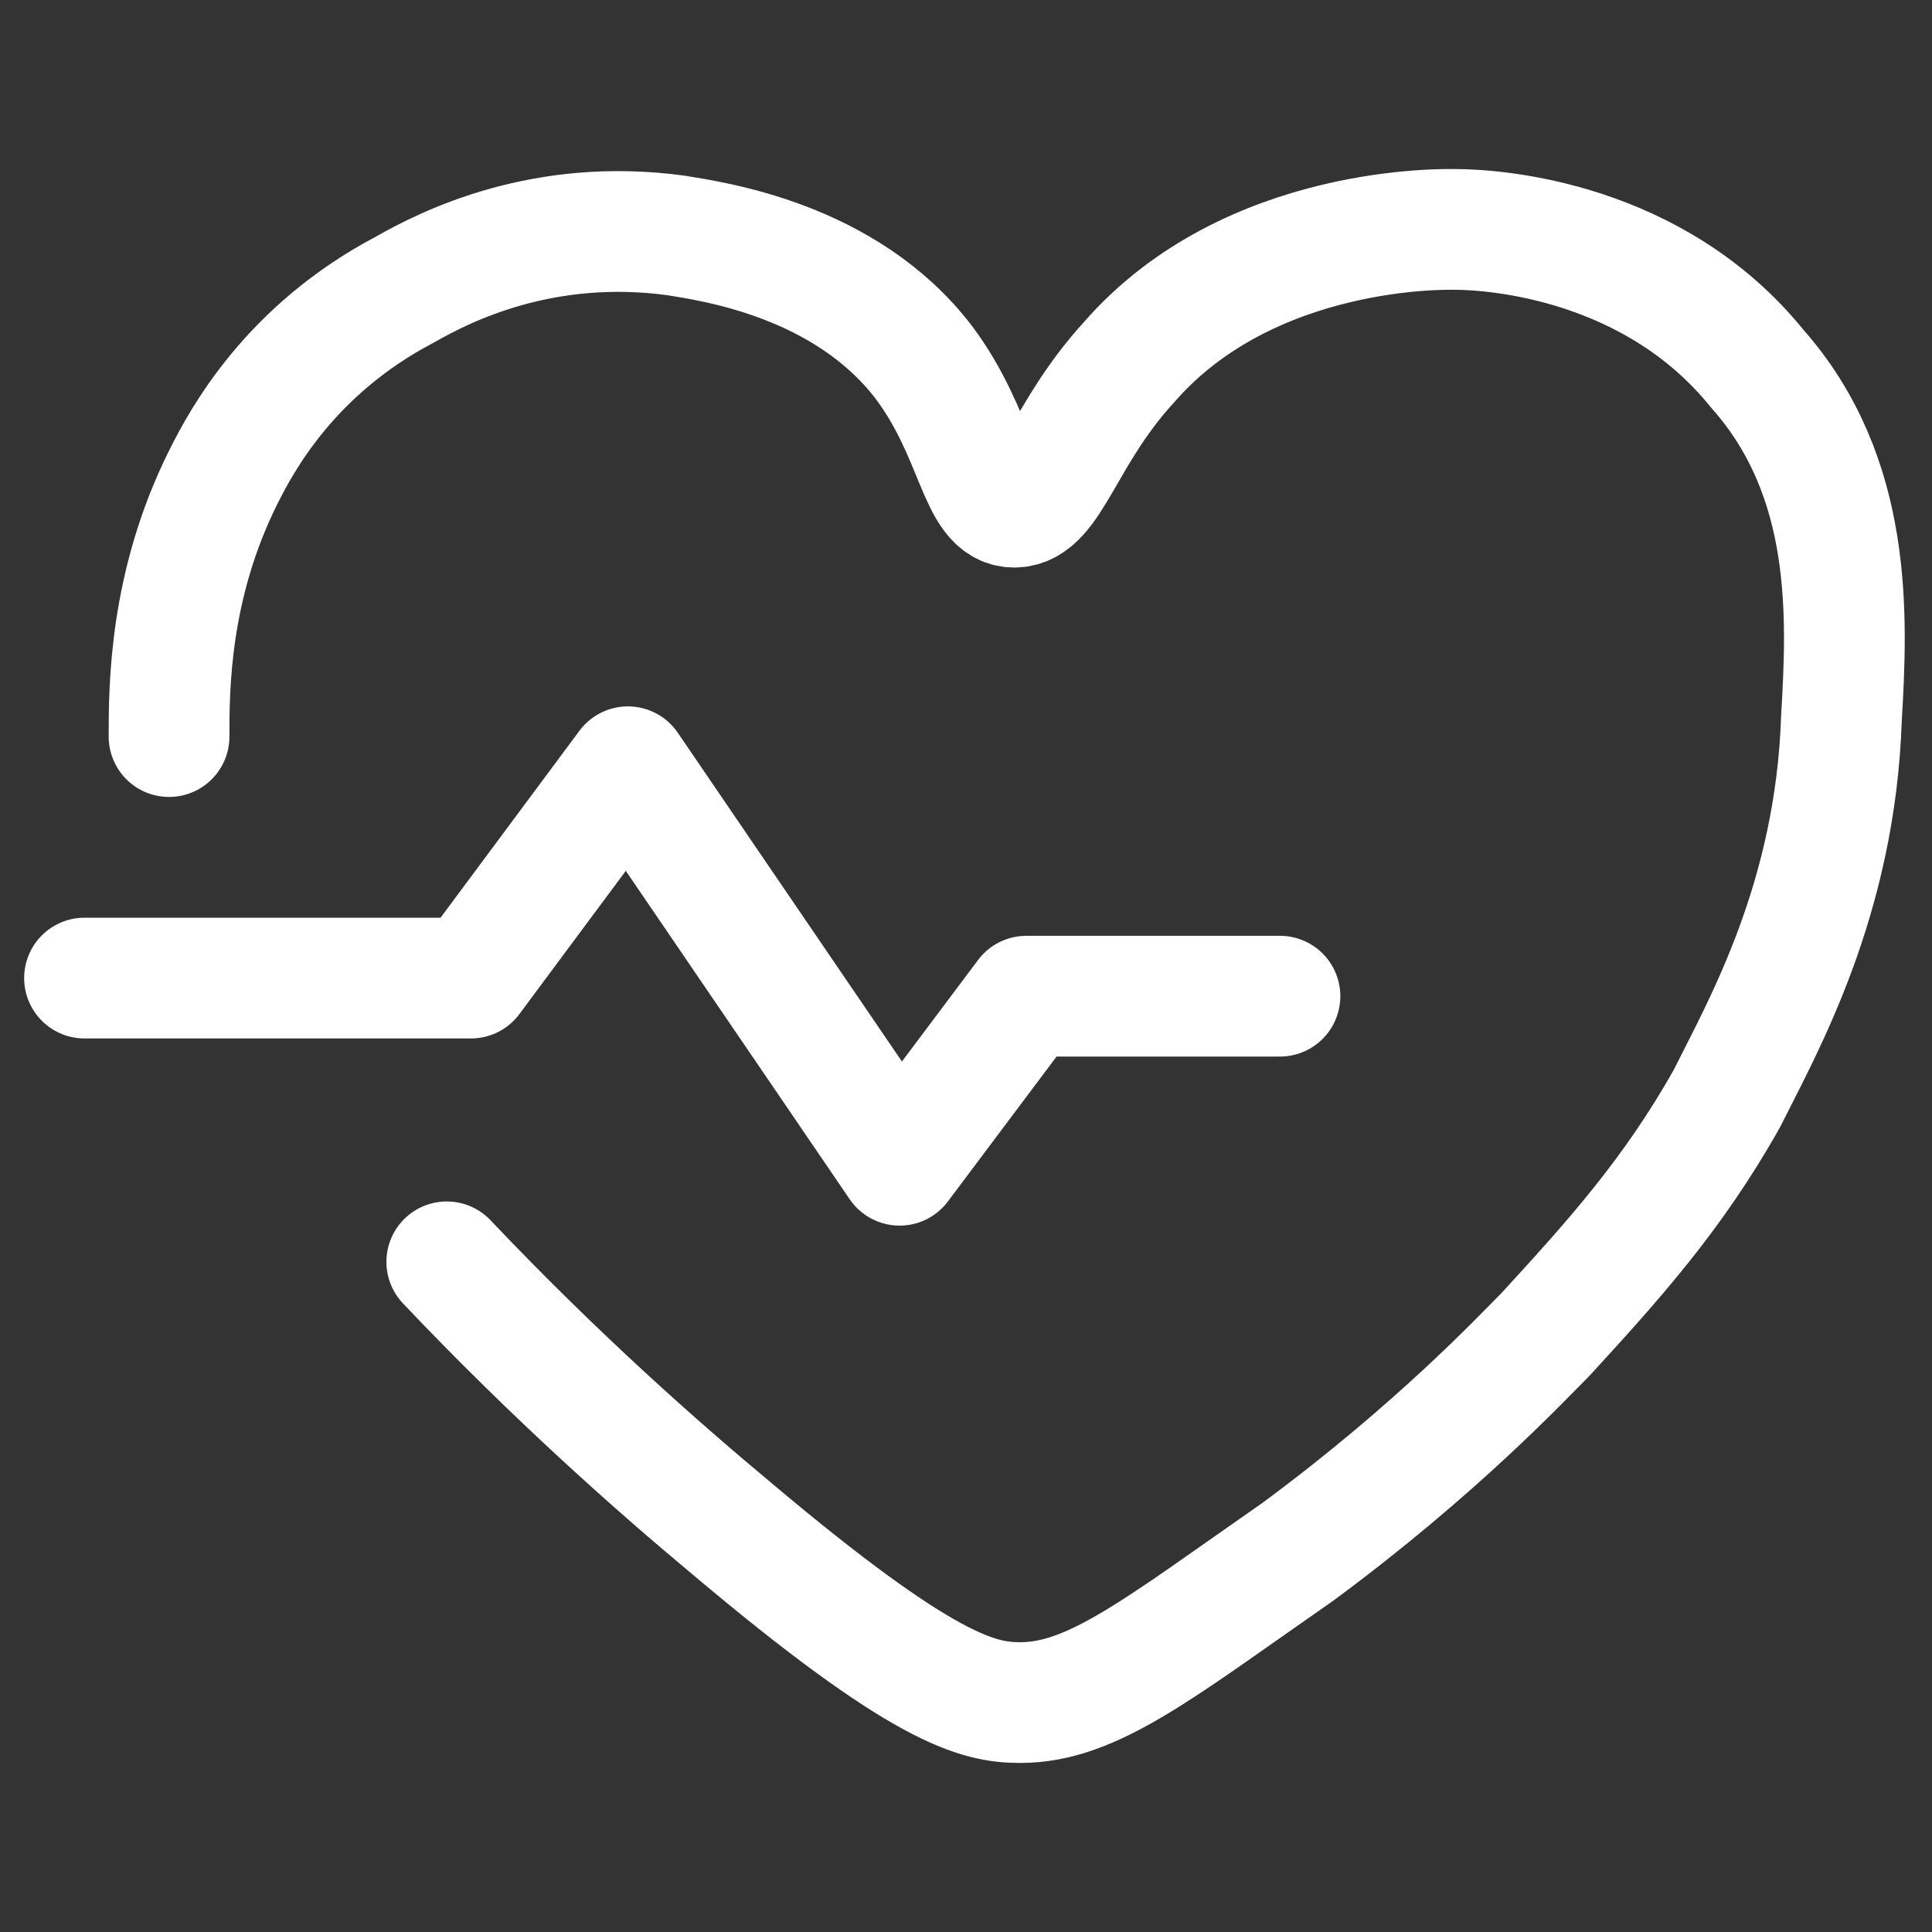 <?xml version="1.0" encoding="UTF-8"?><svg id="Ebene_1" width="32" height="32" viewBox="0 0 32 32" fill="none" xmlns="http://www.w3.org/2000/svg">
<rect x="0" y="0" width="32" height="32" fill="#333333" stroke="none"/>
<path d="M2.8,12.2c0-0.8,0-2.5,0.9-4.3c0.3-0.6,1.1-2.1,3-3.1C7.4,4.4,9,3.6,11.2,3.9C11.8,4,14,4.3,15.3,6
	c0.9,1.2,0.9,2.4,1.5,2.4s0.8-1.2,1.9-2.4c2-2.3,5.3-2.2,5.4-2.2c0.7,0,3.3,0.2,5,2.3c1.6,1.8,1.5,4.1,1.4,5.8
	c-0.1,3-1.3,5.1-1.9,6.3c-0.9,1.6-1.9,2.7-3,3.9c-0.4,0.4-1.8,1.9-4.1,3.6c-2.3,1.6-3.4,2.5-4.6,2.5c-0.7,0-1.6-0.2-4.8-2.9
	c-1.2-1-2.9-2.5-4.7-4.4" stroke="#FFFFFF" stroke-width="2" stroke-linecap="round" stroke-linejoin="round" stroke-miterlimit="10"/>
<path d="M21.2,16.5H17l-2.1,2.8l-4.5-6.6l-2.6,3.5H1.4" stroke="#FFFFFF" stroke-width="2" stroke-linecap="round" stroke-linejoin="round" stroke-miterlimit="10"/>
</svg>
